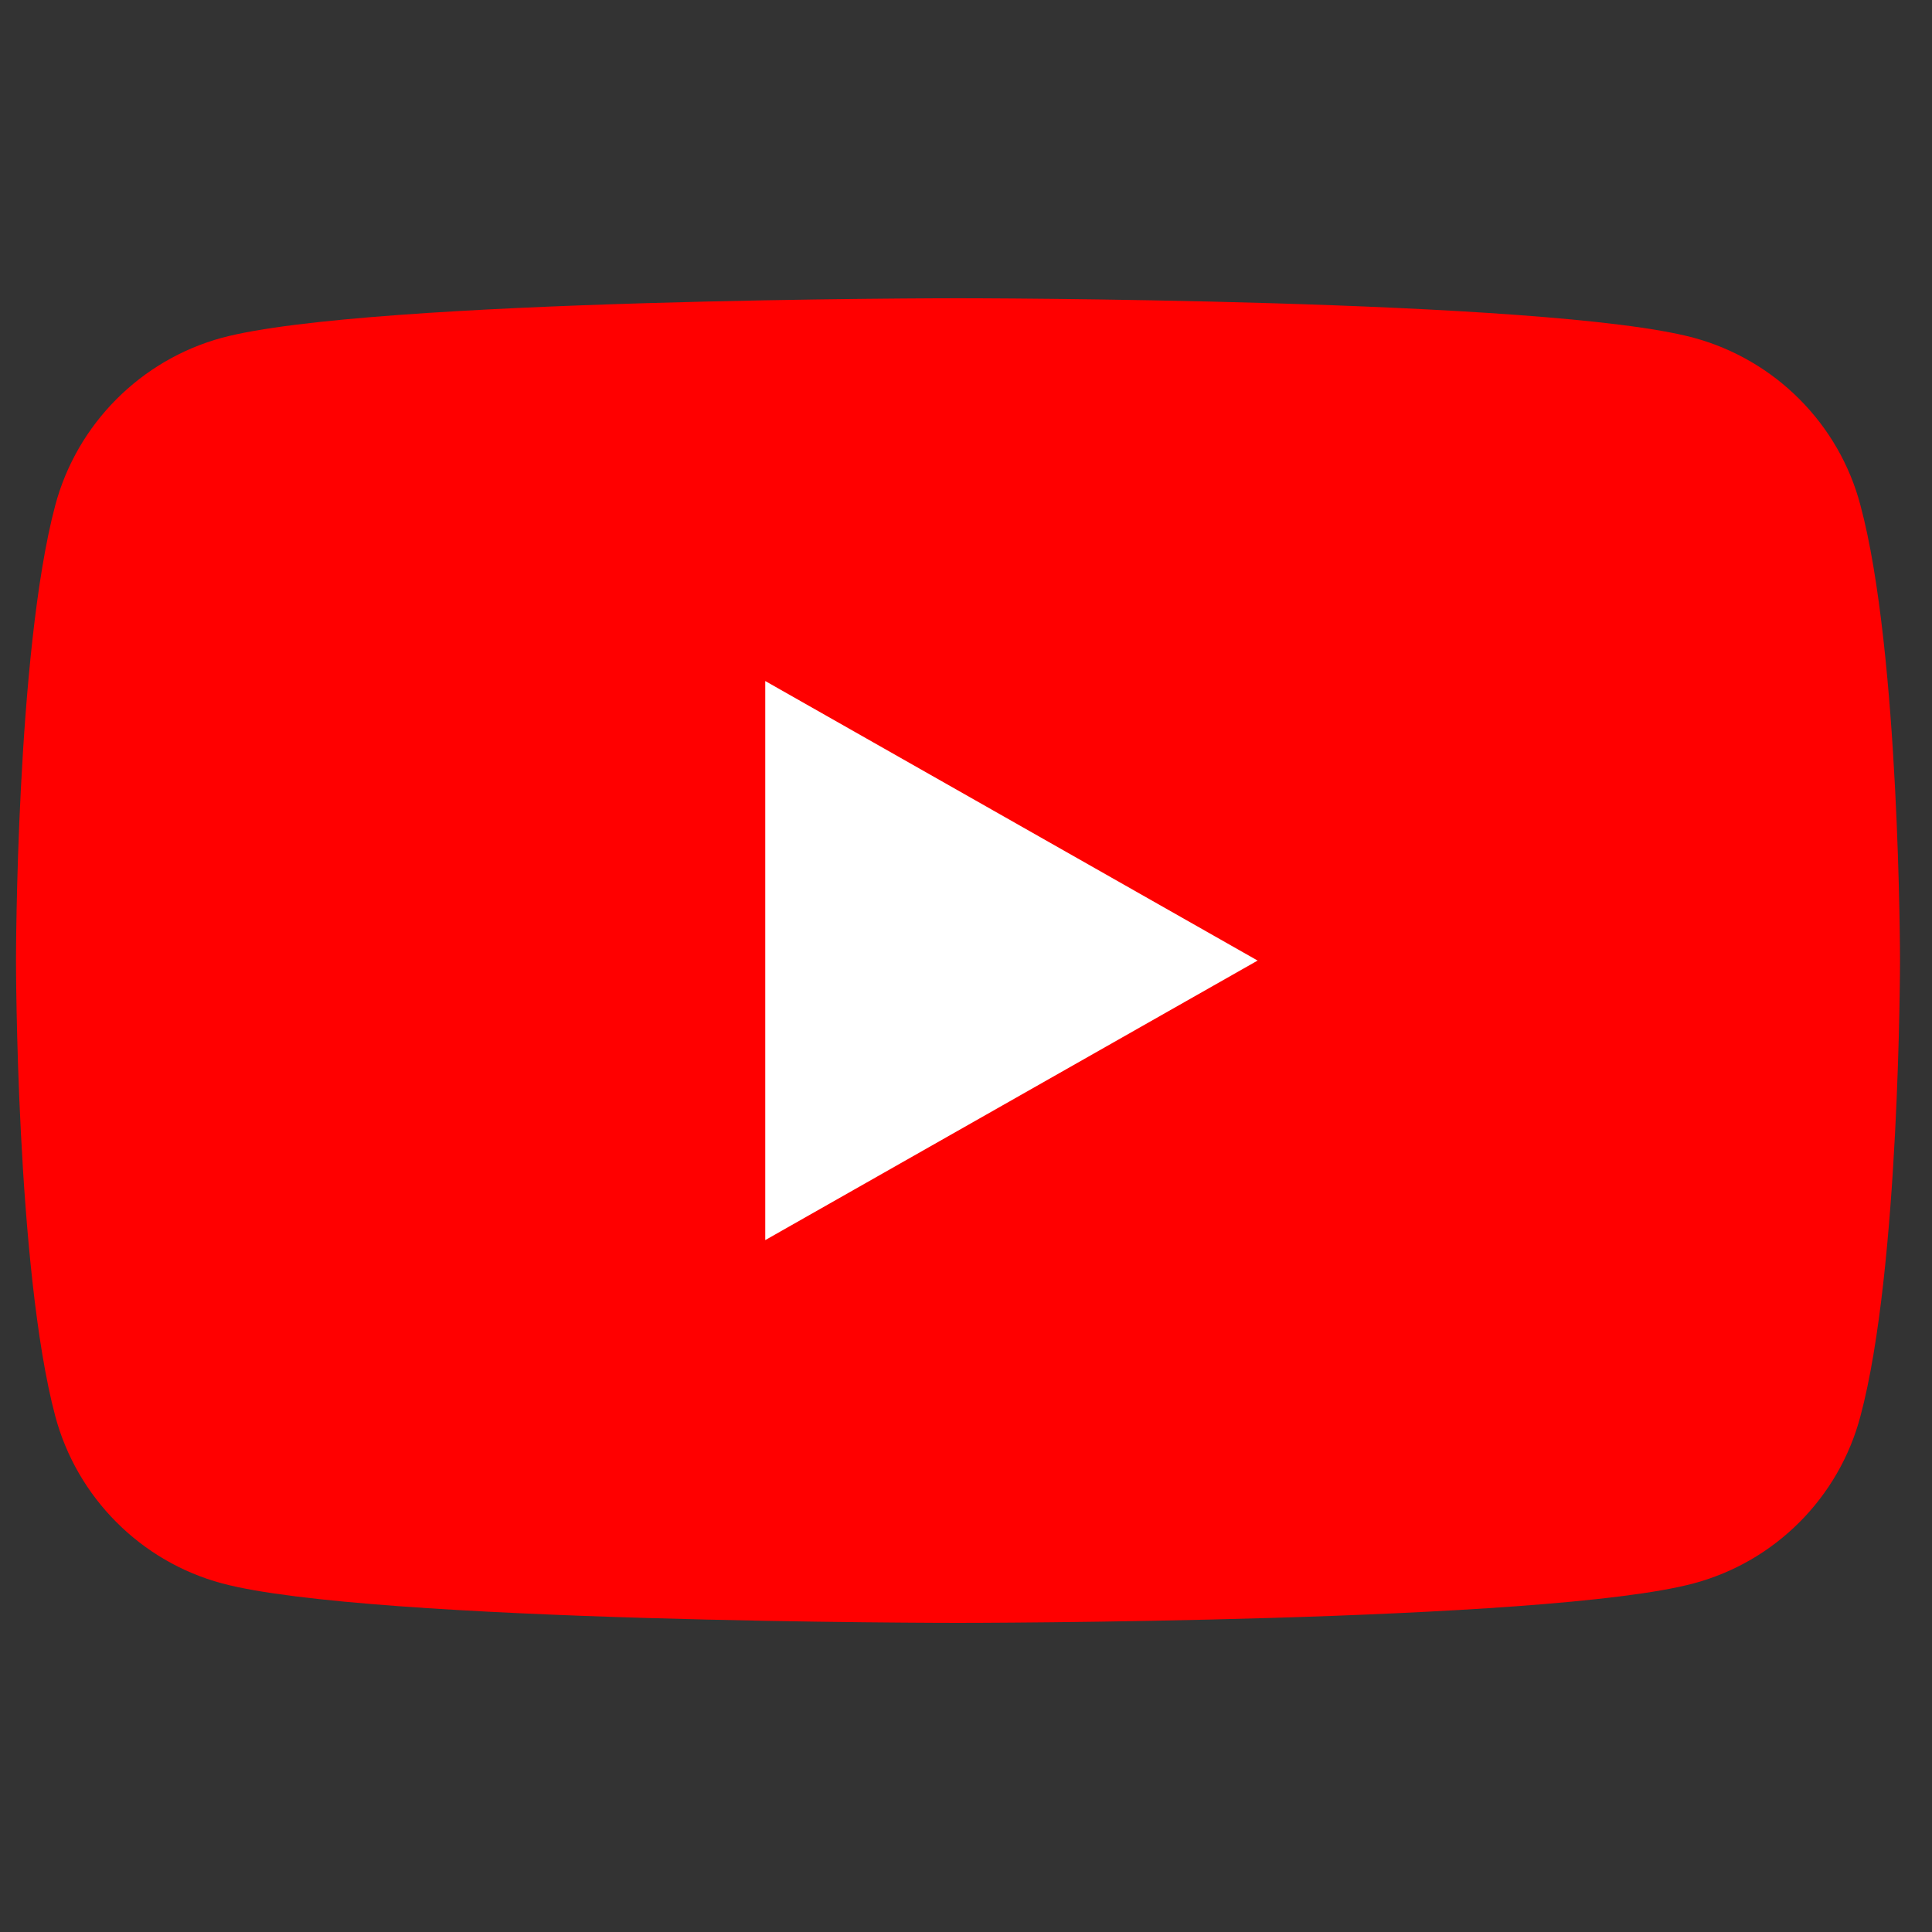 <svg xmlns="http://www.w3.org/2000/svg" viewBox="0 0 64 64" width="64" height="64">
	<rect x="0" y="0" width="64" height="64" fill="#333333" stroke="none"/>
	<style>
		tspan { white-space:pre }
		.shp0 { fill: #ff0000 } 
		.shp1 { fill: #ffffff } 
	</style>
	<path id="Path 1" class="shp0" d="M61.63 16.74C60.92 14.04 58.8 11.92 56.11 11.19C51.25 9.88 31.73 9.88 31.73 9.88C31.73 9.88 12.22 9.88 7.35 11.19C4.67 11.92 2.55 14.04 1.83 16.74C0.53 21.62 0.53 31.82 0.53 31.82C0.53 31.82 0.53 42.02 1.83 46.91C2.55 49.61 4.67 51.73 7.35 52.45C12.22 53.76 31.73 53.76 31.73 53.76C31.73 53.76 51.25 53.76 56.11 52.45C58.8 51.73 60.92 49.61 61.63 46.91C62.94 42.02 62.94 31.82 62.94 31.82C62.94 31.82 62.94 21.62 61.63 16.74Z"/>
	<path id="Path 2" class="shp1" d="M25.35 41.08L41.66 31.82L25.35 22.56L25.35 41.08Z"/>
</svg>